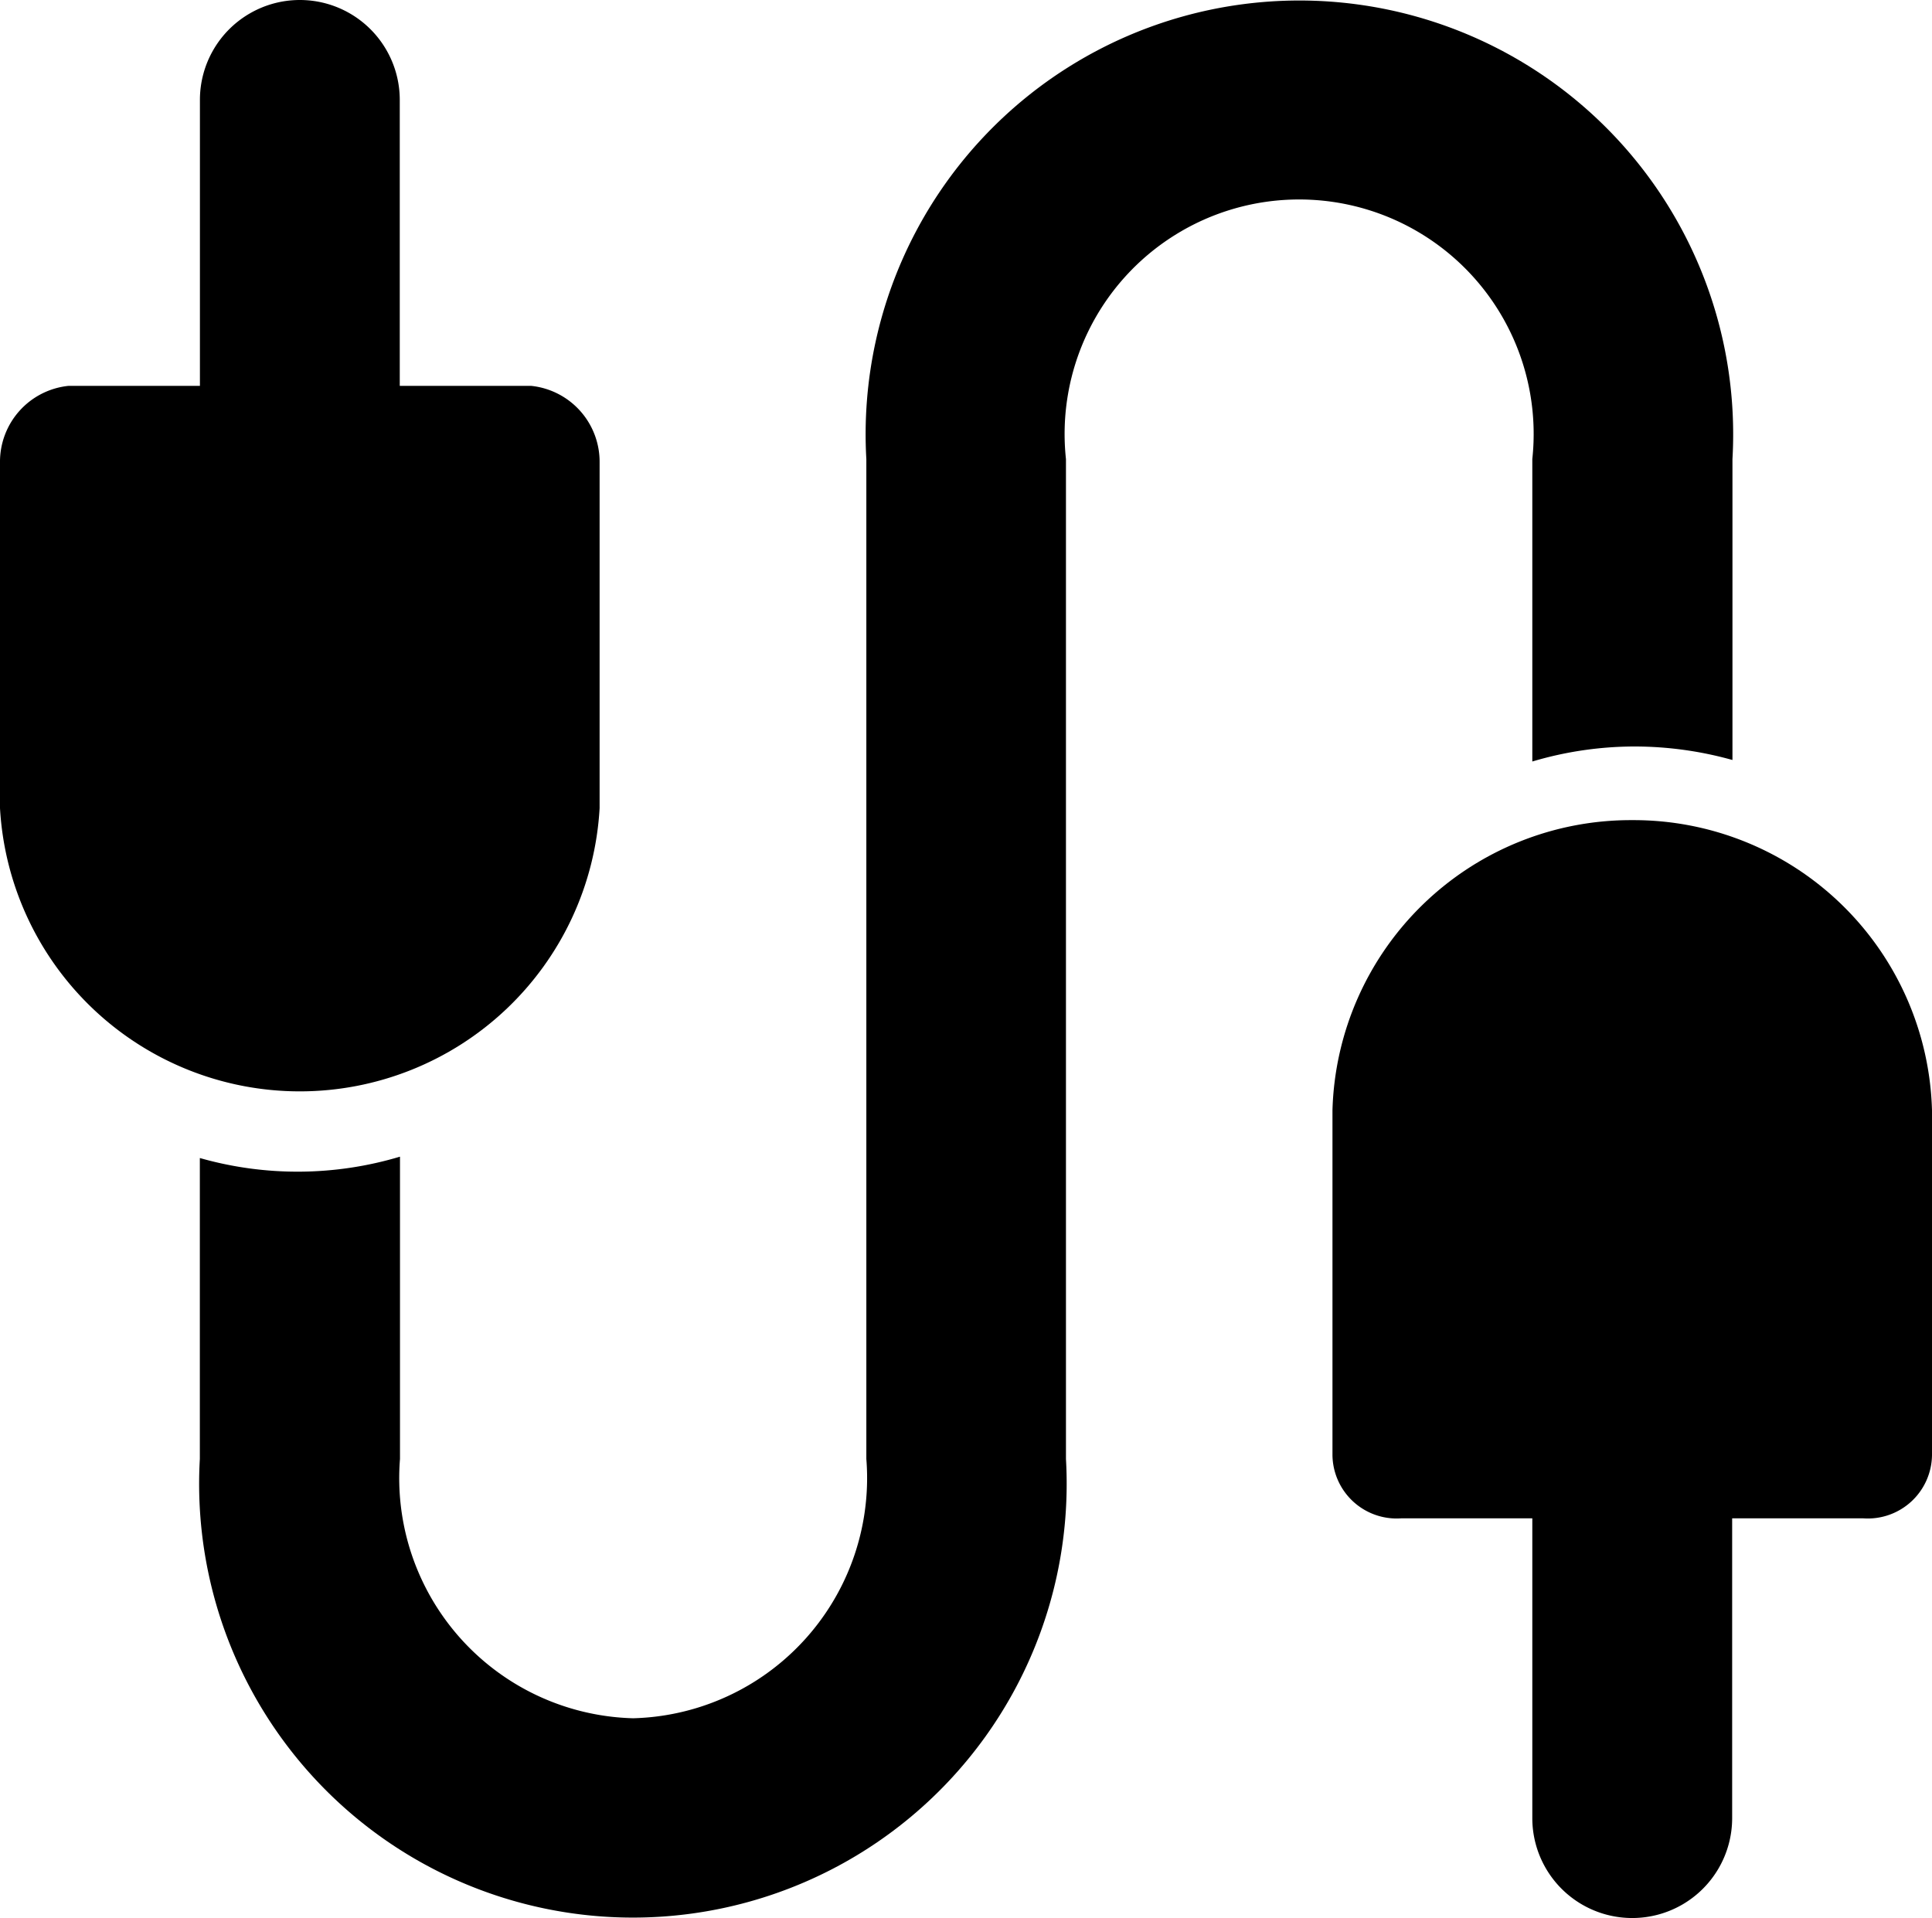 <svg id="Group_92" data-name="Group 92" xmlns="http://www.w3.org/2000/svg" width="25.735" height="25.551" viewBox="0 0 25.735 25.551">
  <path id="Path_133" data-name="Path 133" d="M7.987,10.761v-4.6A1.017,1.017,0,0,0,7.074,5.14H5.325V1.331a1.331,1.331,0,1,0-2.662,0V5.14H.913A1.017,1.017,0,0,0,0,6.166v4.6a4,4,0,0,0,7.987,0Z"/>
  <path id="Path_134" data-name="Path 134" d="M20.749,6.116v4.028a4.786,4.786,0,0,1,1.366-.2,4.846,4.846,0,0,1,1.3.18V6.116a5.778,5.778,0,1,0-11.537,0V19.435a3.2,3.2,0,0,1-3.106,3.454,3.2,3.2,0,0,1-3.106-3.454V15.408A4.752,4.752,0,0,1,3,15.426v4.009a5.778,5.778,0,1,0,11.537,0V6.116a3.124,3.124,0,1,1,6.212,0Z" transform="translate(-0.338)"/>
  <path id="Path_135" data-name="Path 135" d="M23.993,12.311A3.976,3.976,0,0,0,20,16.177v4.594a.855.855,0,0,0,.913.841h1.749v3.993a1.331,1.331,0,1,0,2.662,0V21.612h1.749a.855.855,0,0,0,.913-.841V16.177A3.976,3.976,0,0,0,23.993,12.311Z" transform="translate(-2.251 -1.386)"/>
</svg>
